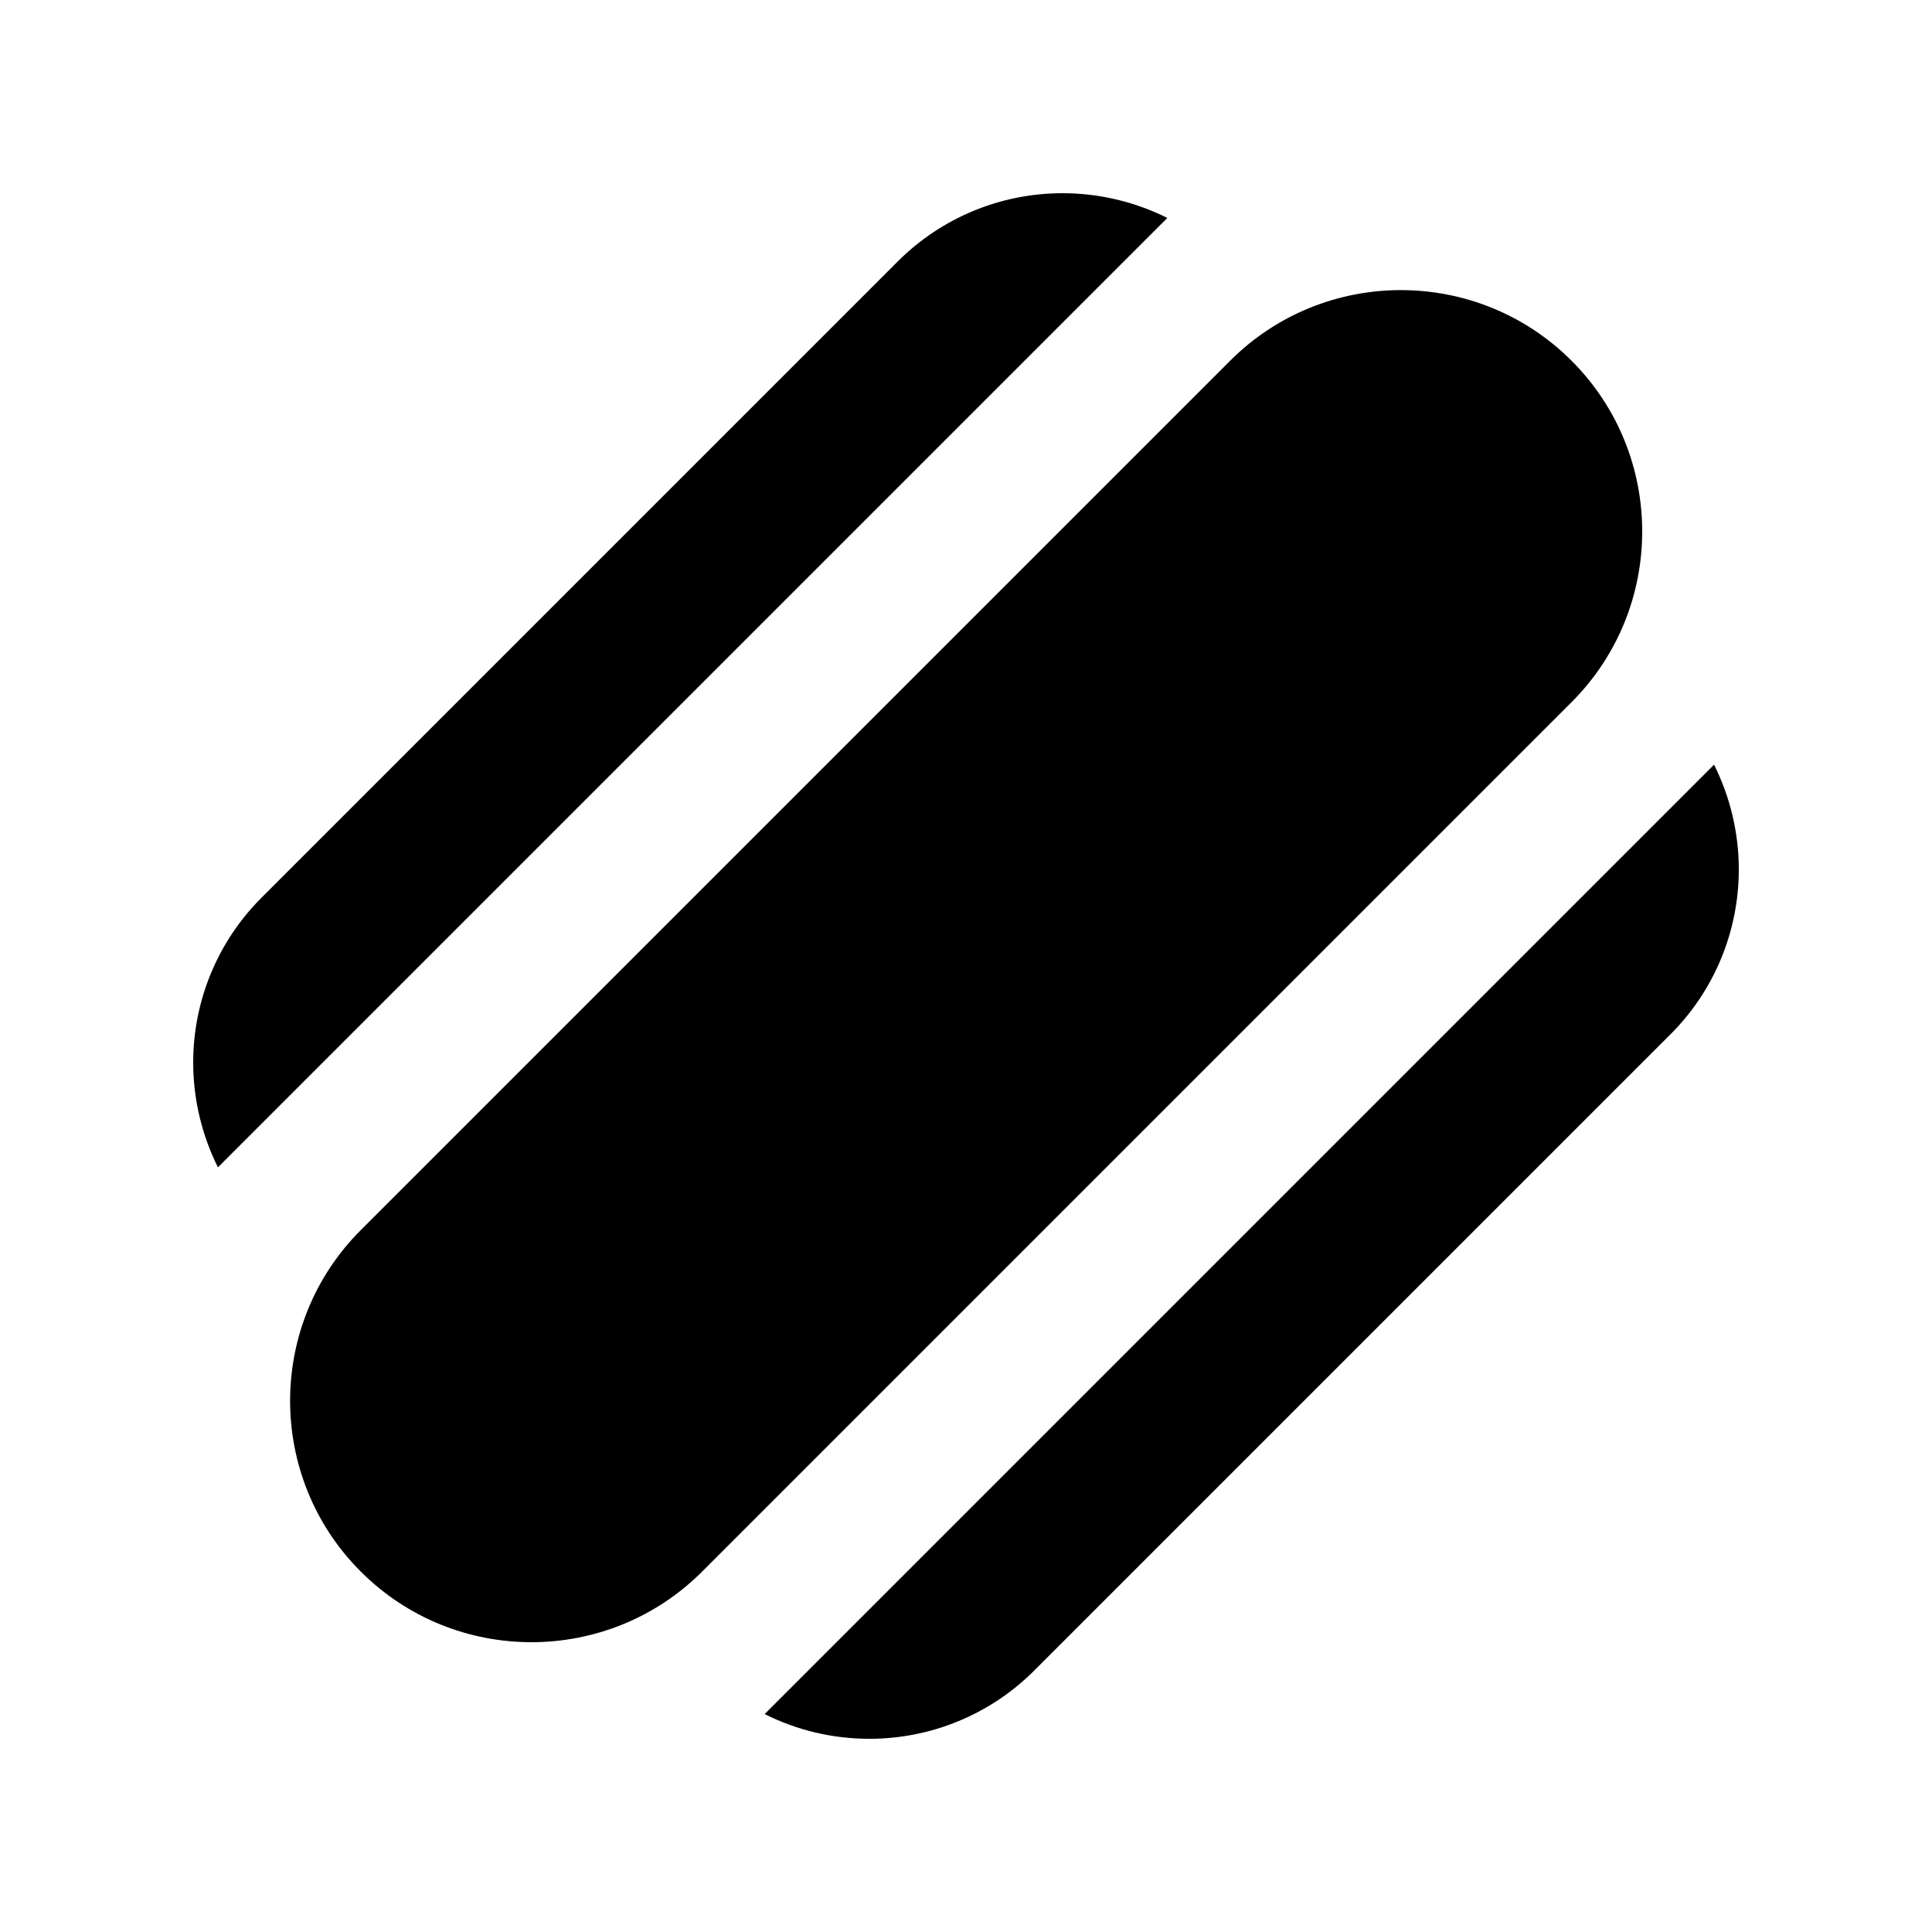 <svg xmlns="http://www.w3.org/2000/svg" viewBox="0 0 640 640"><!--! Font Awesome Pro 7.1.0 by @fontawesome - https://fontawesome.com License - https://fontawesome.com/license (Commercial License) Copyright 2025 Fonticons, Inc. --><path fill="currentColor" d="M352 64C331.5 64 311.9 72.1 297.4 86.6L86.6 297.4C72.1 311.9 64 331.5 64 352C64 364.2 66.9 376.1 72.2 386.7L386.7 72.2C376.1 66.9 364.2 64 352 64zM288 576C308.5 576 328.1 567.9 342.6 553.4L553.4 342.6C567.9 328.1 576 308.5 576 288C576 275.8 573.1 263.9 567.8 253.3L253.3 567.8C264 573.2 275.9 576 288 576zM520.6 232.6C551.8 201.4 551.8 150.7 520.6 119.5C489.4 88.3 438.7 88.3 407.5 119.5L119.5 407.5C88.3 438.7 88.3 489.4 119.5 520.6C150.7 551.8 201.4 551.8 232.6 520.6L520.6 232.6z"/></svg>